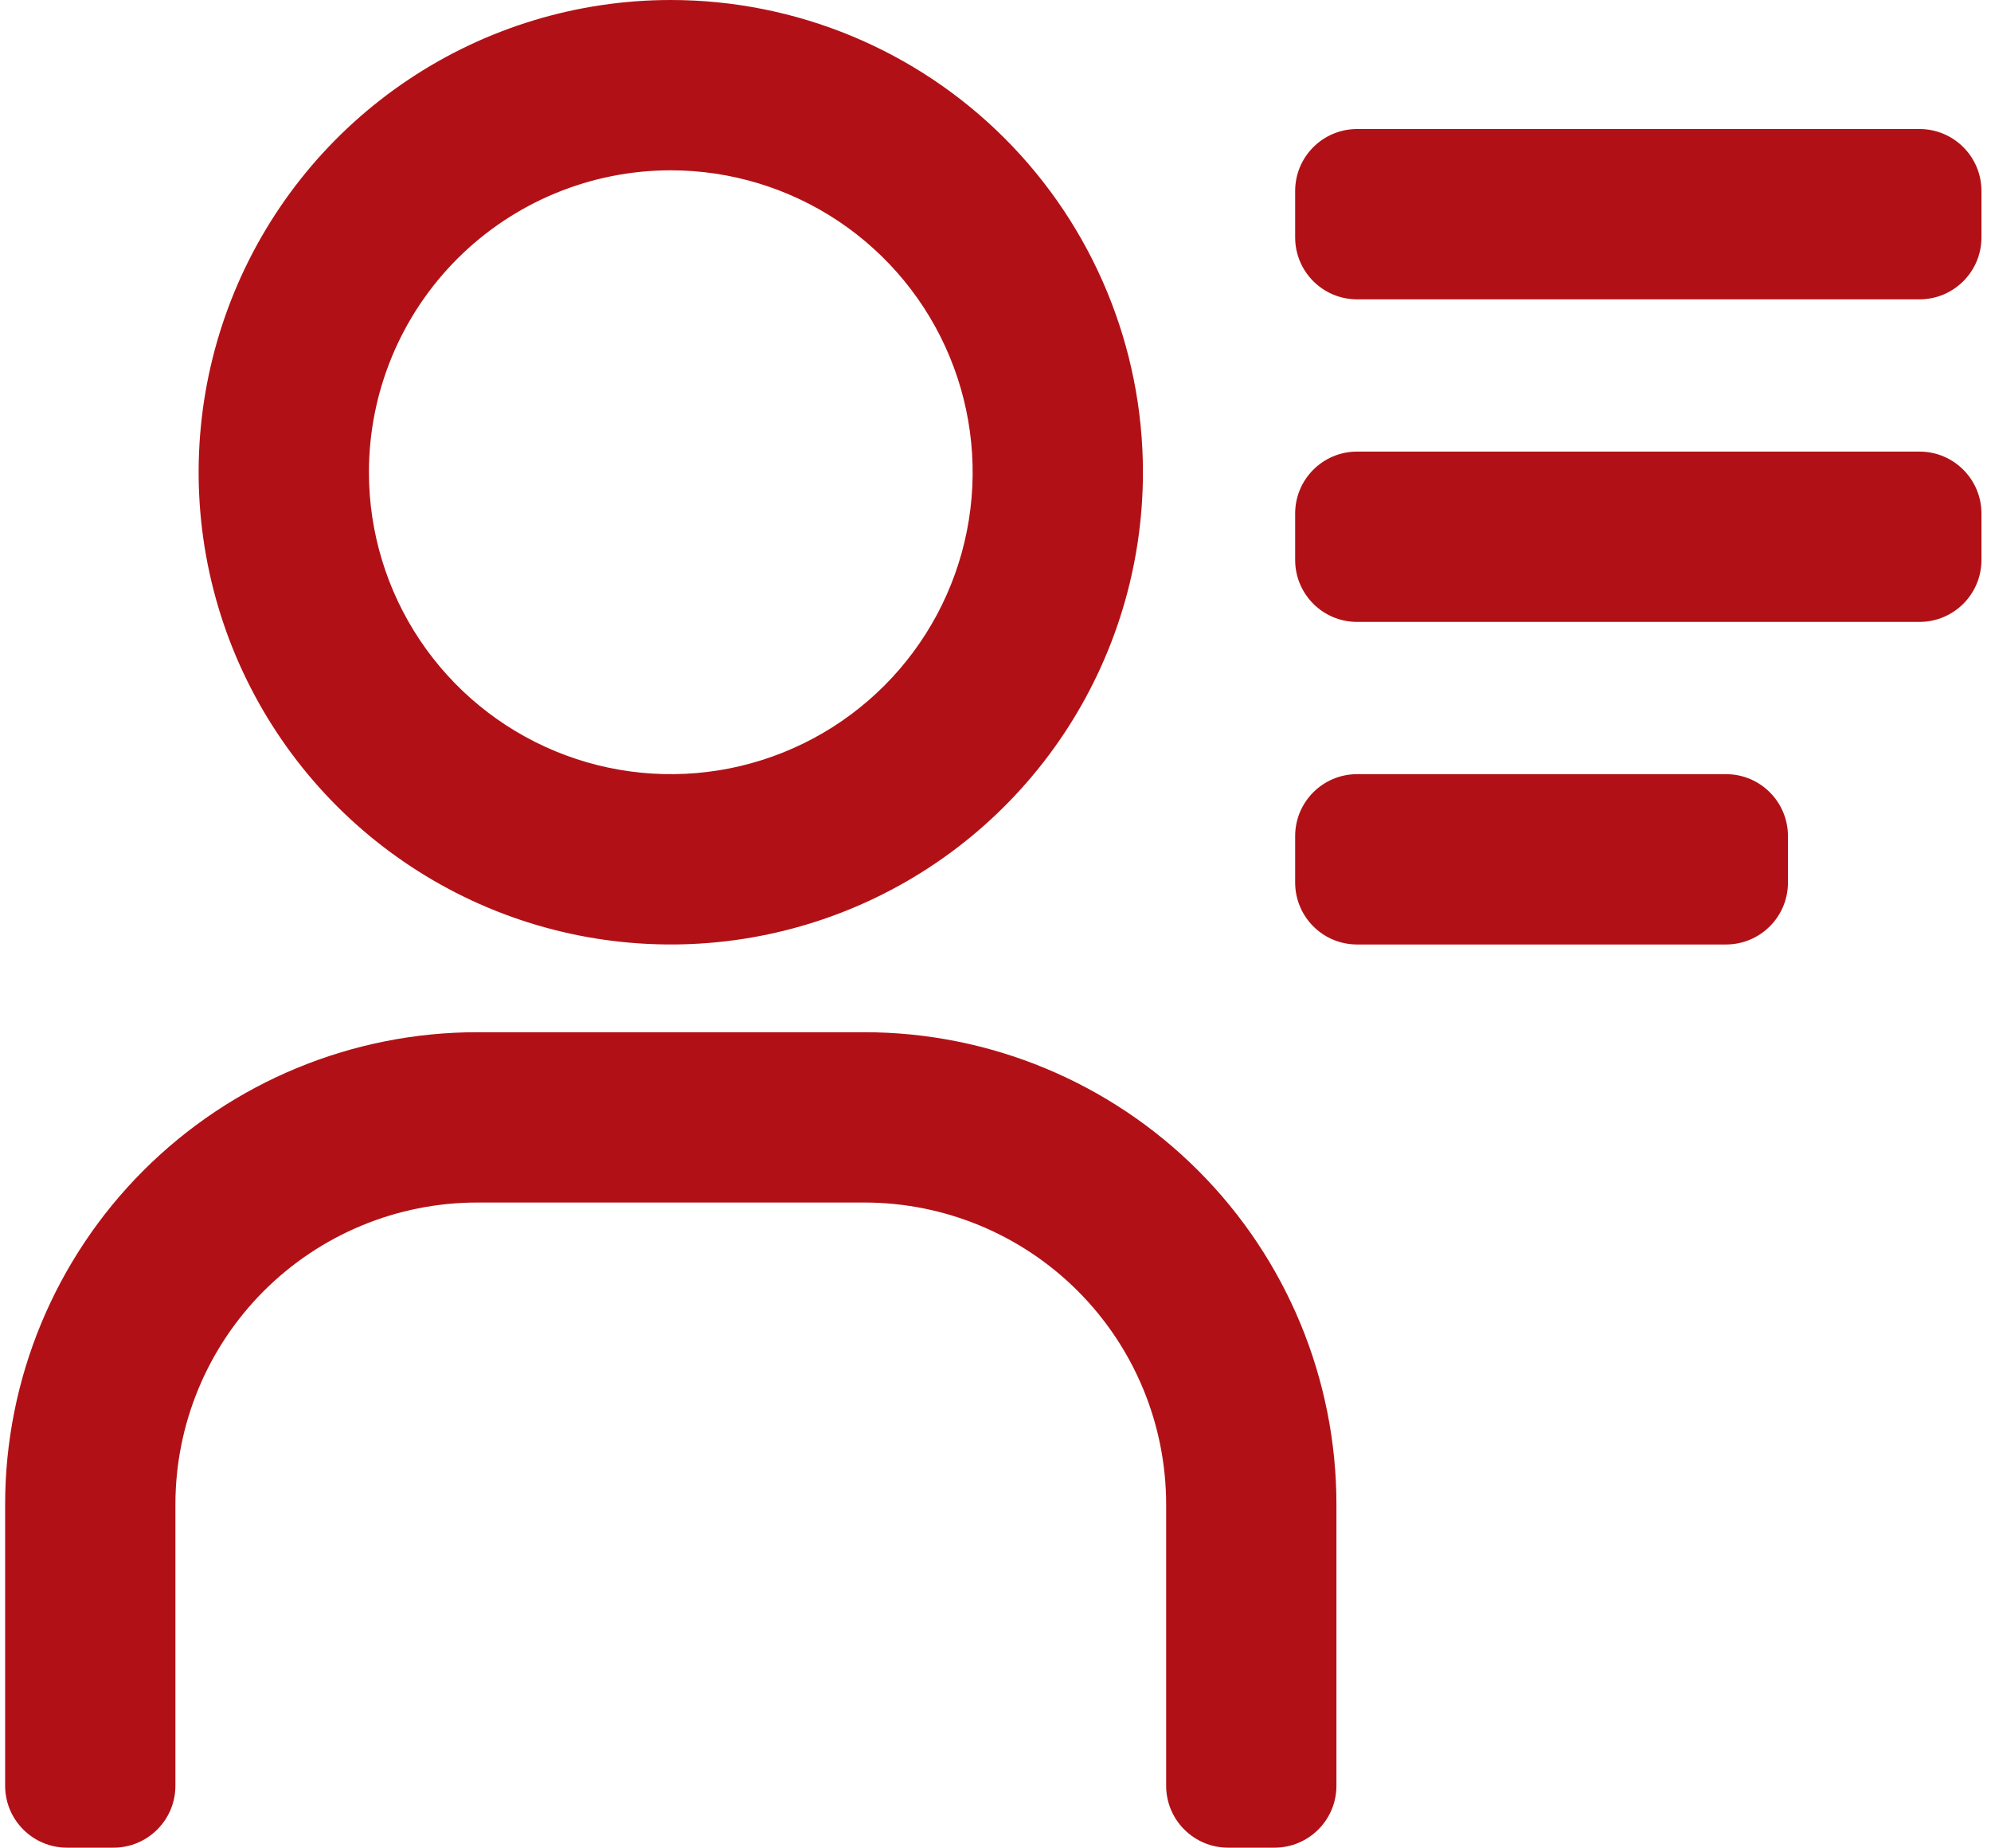 <svg width="97" height="90" viewBox="0 0 97 90" fill="none" xmlns="http://www.w3.org/2000/svg">
<path fill-rule="evenodd" clip-rule="evenodd" d="M32.68 8.296C35.589 8.296 38.432 9.159 40.851 10.775C43.269 12.391 45.154 14.688 46.267 17.375C47.38 20.062 47.672 23.019 47.104 25.872C46.537 28.725 45.136 31.345 43.079 33.402C41.023 35.459 38.402 36.859 35.549 37.427C32.697 37.994 29.739 37.703 27.052 36.59C24.365 35.477 22.068 33.592 20.452 31.173C18.836 28.755 17.974 25.912 17.974 23.003C17.974 19.102 19.523 15.362 22.281 12.604C25.039 9.846 28.78 8.296 32.68 8.296ZM32.68 0C28.131 0 23.683 1.349 19.901 3.877C16.118 6.404 13.169 9.997 11.428 14.2C9.687 18.403 9.232 23.028 10.119 27.49C11.007 31.953 13.198 36.051 16.415 39.268C19.632 42.485 23.73 44.676 28.193 45.564C32.655 46.451 37.28 45.996 41.483 44.255C45.686 42.514 49.279 39.565 51.806 35.782C54.334 32 55.683 27.552 55.683 23.003C55.683 16.902 53.26 11.051 48.946 6.737C44.632 2.424 38.781 0 32.68 0ZM59.831 90H62.094C63.76 90 65.11 88.649 65.11 86.983V73.282C65.11 67.181 62.687 61.331 58.373 57.017C54.059 52.703 48.208 50.279 42.108 50.279H23.253C17.152 50.279 11.301 52.703 6.987 57.017C2.674 61.331 0.25 67.181 0.25 73.282V86.983C0.25 88.649 1.601 90 3.267 90H5.529C7.195 90 8.546 88.649 8.546 86.983V73.282C8.546 69.382 10.095 65.641 12.854 62.883C15.612 60.125 19.352 58.575 23.253 58.575H42.108C46.008 58.575 49.749 60.125 52.507 62.883C55.265 65.641 56.814 69.382 56.814 73.282V86.983C56.814 88.649 58.165 90 59.831 90ZM93.518 6.285H66.116C64.45 6.285 63.099 7.636 63.099 9.302V11.564C63.099 13.23 64.45 14.581 66.116 14.581H93.518C95.184 14.581 96.535 13.23 96.535 11.564V9.302C96.535 7.636 95.184 6.285 93.518 6.285ZM93.518 21.997H66.116C64.45 21.997 63.099 23.348 63.099 25.014V27.276C63.099 28.943 64.45 30.293 66.116 30.293H93.518C95.184 30.293 96.535 28.943 96.535 27.276V25.014C96.535 23.348 95.184 21.997 93.518 21.997ZM84.091 37.709H66.116C64.45 37.709 63.099 39.06 63.099 40.726V42.989C63.099 44.655 64.45 46.006 66.116 46.006H84.091C85.757 46.006 87.108 44.655 87.108 42.989V40.726C87.108 39.06 85.757 37.709 84.091 37.709Z" fill="#B11116"/>
</svg>
